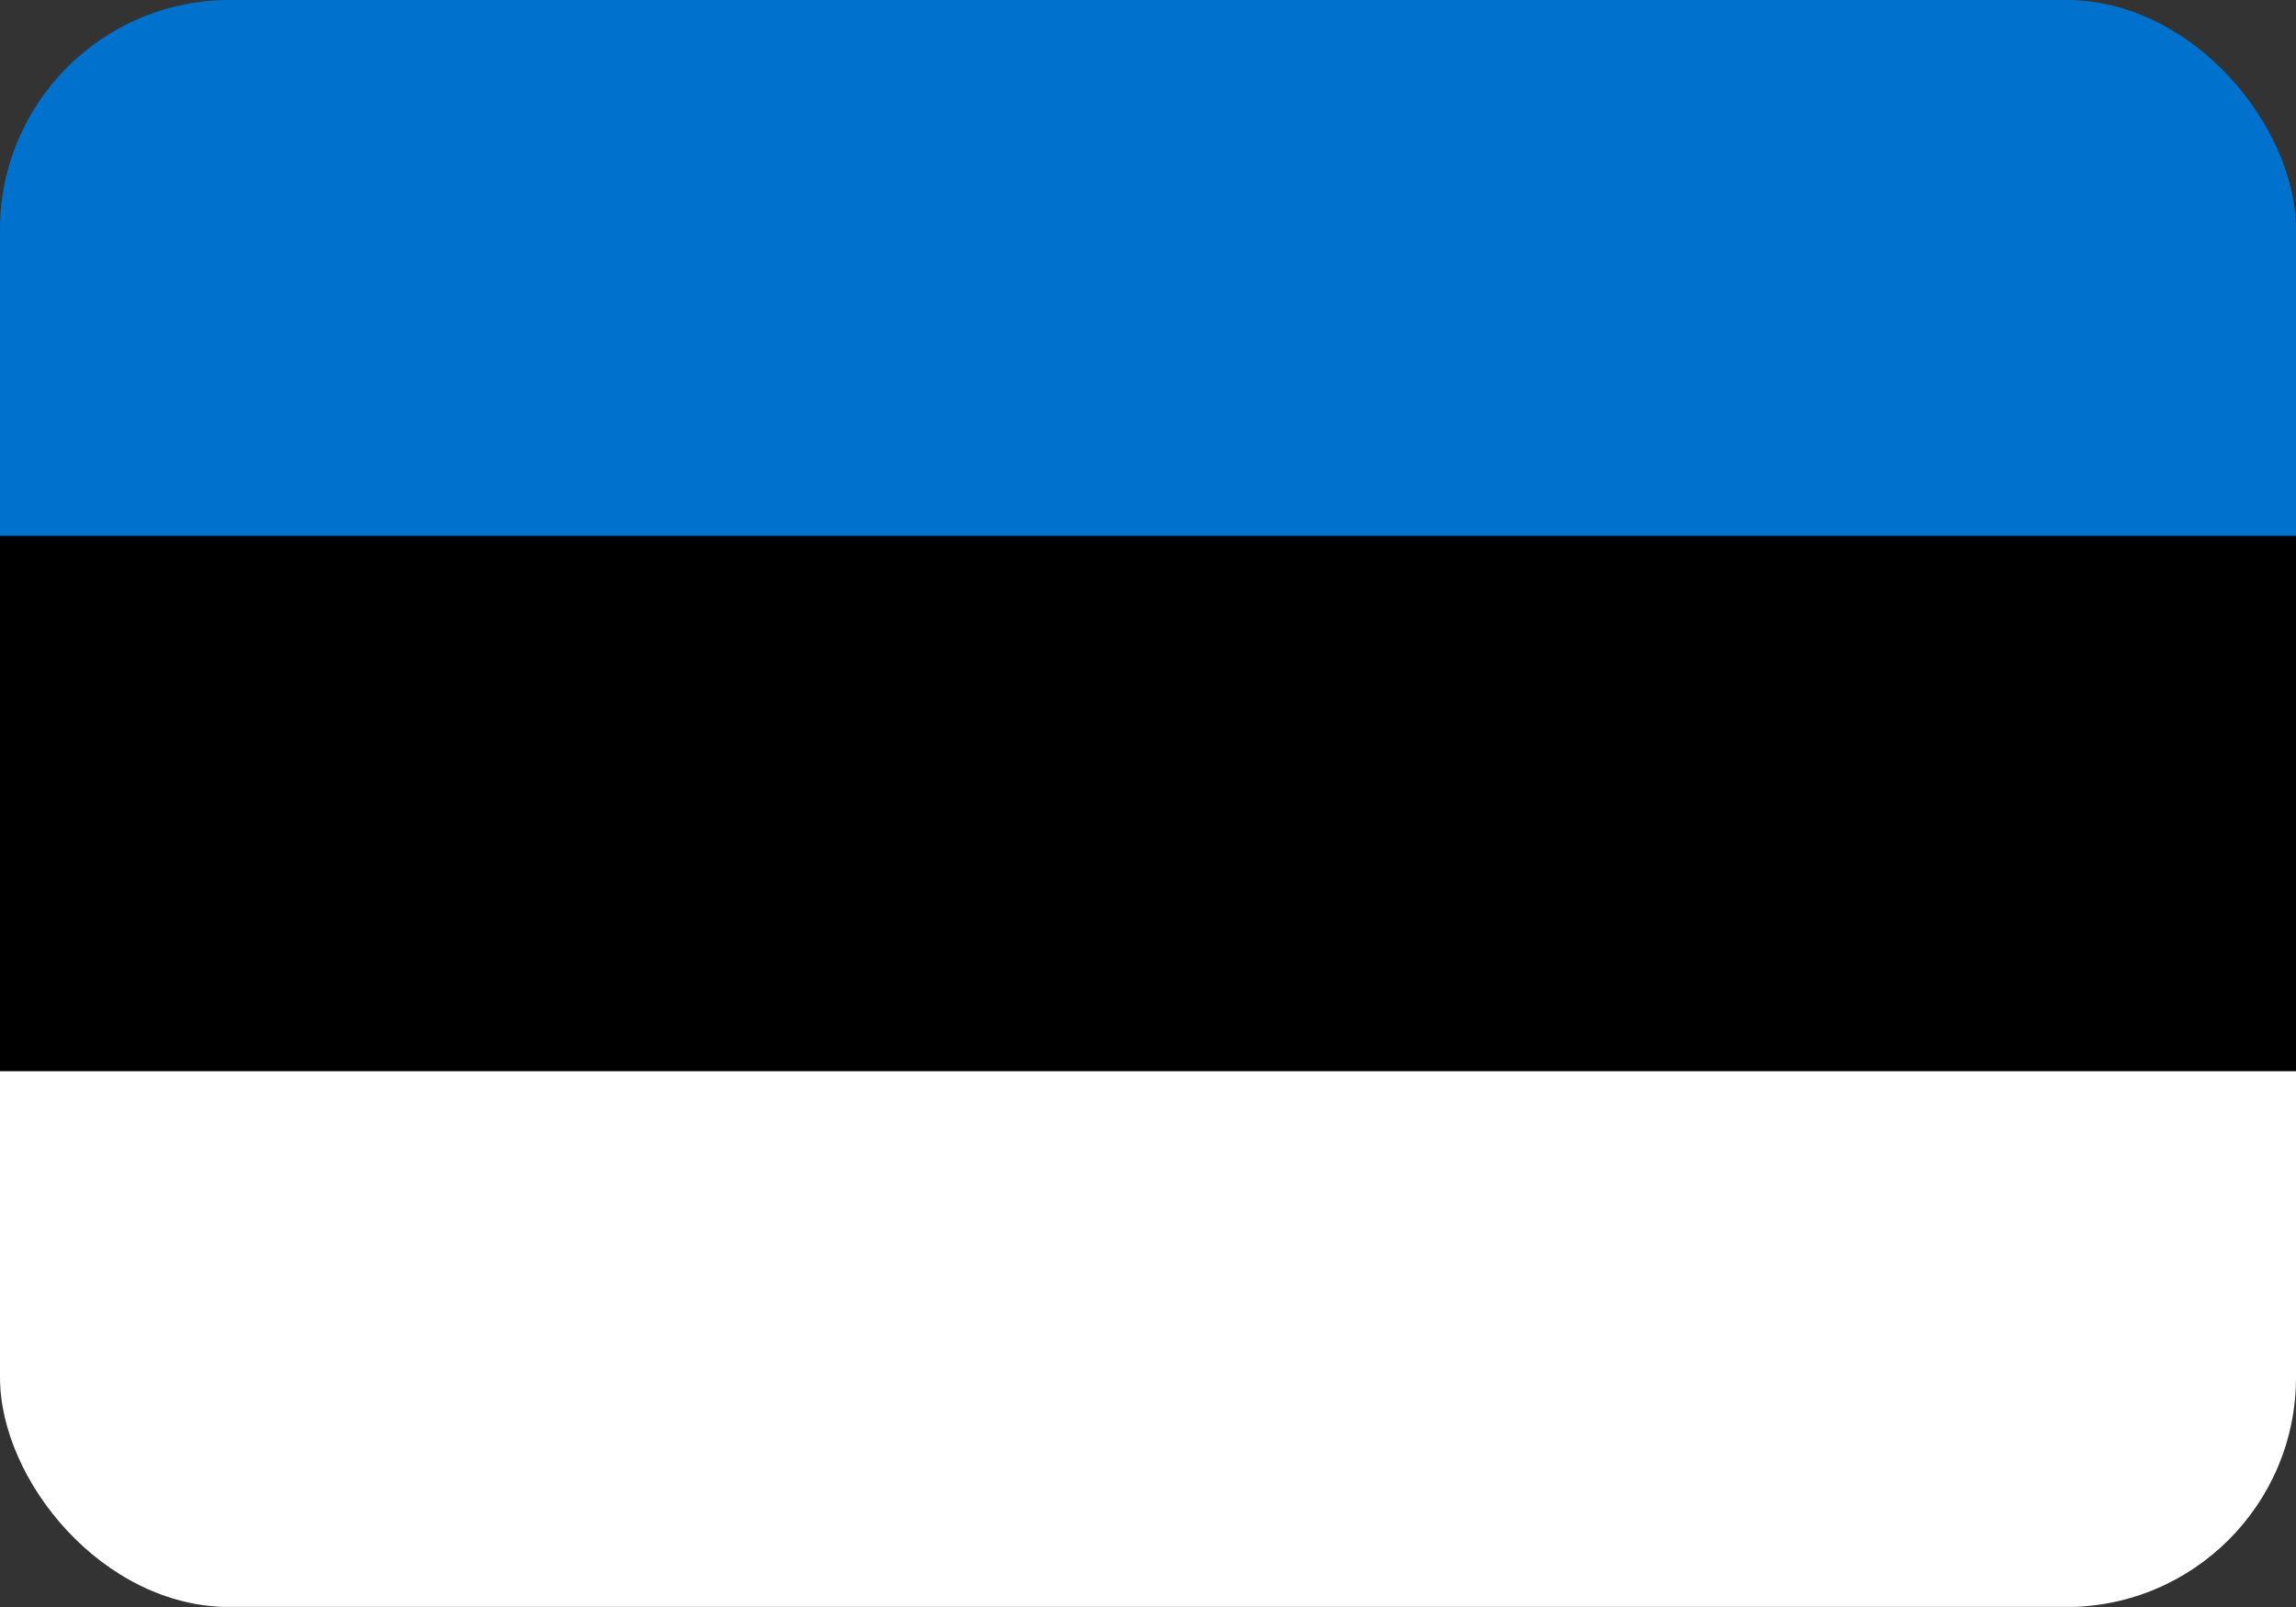 <svg width="20" height="14" viewBox="0 0 20 14" fill="none" xmlns="http://www.w3.org/2000/svg">
<rect x="0" y="0" width="20" height="14" fill="#333333" stroke="none"/>
<g clip-path="url(#clip0_1643_5054)">
<path d="M-2 0H22V7H-2V0Z" fill="#0072CE"/>
<path d="M-2 4.668H22V11.668H-2V4.668Z" fill="black"/>
<path d="M-2 9.332H22V13.999H-2V9.332Z" fill="white"/>
</g>
<defs>
<clipPath id="clip0_1643_5054">
<rect width="20" height="14" rx="2" fill="white"/>
</clipPath>
</defs>
</svg>
